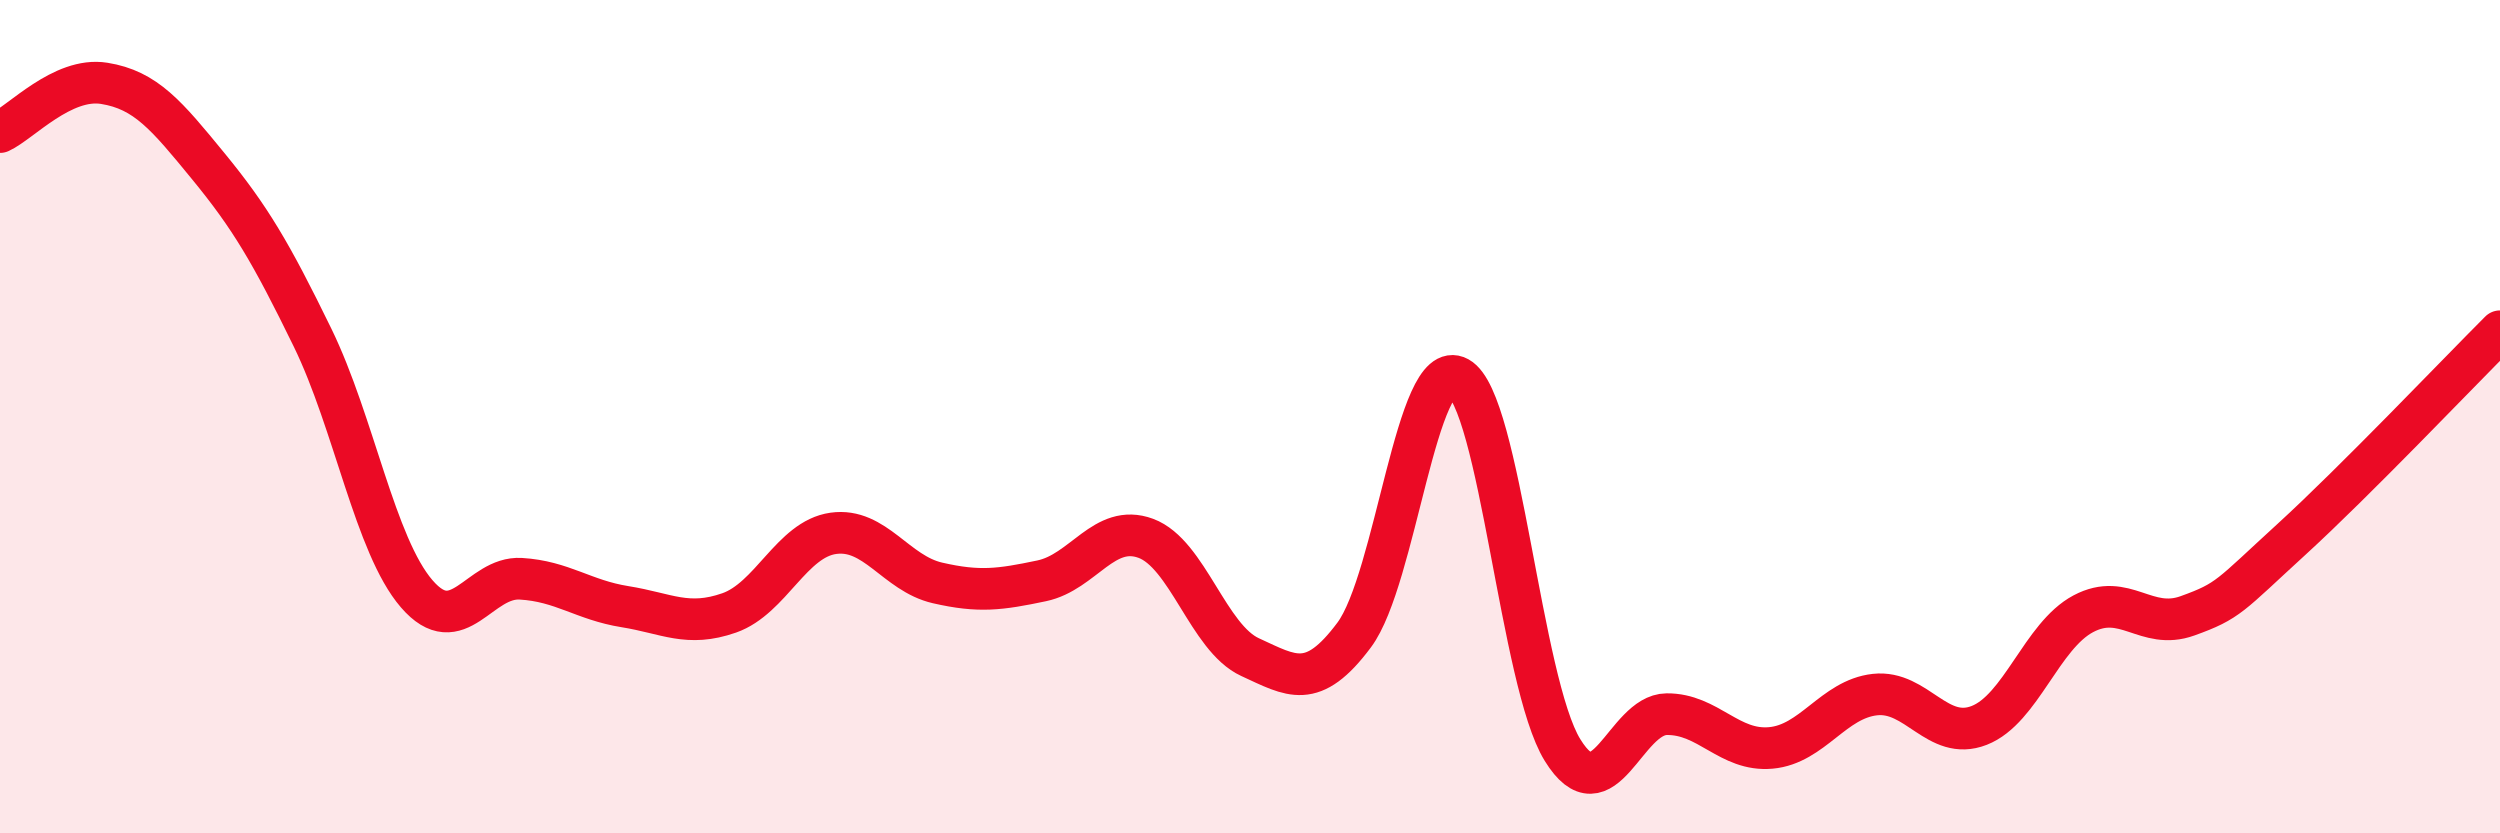
    <svg width="60" height="20" viewBox="0 0 60 20" xmlns="http://www.w3.org/2000/svg">
      <path
        d="M 0,3.17 C 0.5,2.94 1.5,1.84 2.5,2 C 3.5,2.16 4,2.77 5,3.99 C 6,5.21 6.5,6.05 7.5,8.1 C 8.5,10.15 9,13.09 10,14.25 C 11,15.41 11.5,13.83 12.5,13.89 C 13.5,13.95 14,14.4 15,14.56 C 16,14.72 16.5,15.06 17.5,14.71 C 18.5,14.36 19,12.94 20,12.8 C 21,12.66 21.5,13.76 22.5,13.99 C 23.5,14.22 24,14.15 25,13.94 C 26,13.73 26.5,12.55 27.5,12.92 C 28.5,13.29 29,15.31 30,15.77 C 31,16.23 31.5,16.58 32.5,15.24 C 33.5,13.9 34,8.51 35,9.06 C 36,9.61 36.5,16.38 37.5,18 C 38.5,19.62 39,17.15 40,17.14 C 41,17.13 41.5,18.04 42.5,17.95 C 43.5,17.86 44,16.78 45,16.67 C 46,16.56 46.5,17.8 47.5,17.41 C 48.5,17.02 49,15.26 50,14.73 C 51,14.2 51.5,15.14 52.5,14.78 C 53.5,14.42 53.5,14.31 55,12.94 C 56.5,11.57 59,8.95 60,7.95L60 20L0 20Z"
        fill="#EB0A25"
        opacity="0.1"
        stroke-linecap="round"
        stroke-linejoin="round"
      />
      <path
        d="M 0,3.17 C 0.5,2.94 1.5,1.84 2.5,2 C 3.5,2.16 4,2.77 5,3.99 C 6,5.21 6.5,6.05 7.5,8.1 C 8.5,10.15 9,13.09 10,14.25 C 11,15.41 11.5,13.83 12.5,13.89 C 13.5,13.95 14,14.4 15,14.56 C 16,14.72 16.5,15.06 17.5,14.71 C 18.5,14.36 19,12.94 20,12.8 C 21,12.66 21.5,13.76 22.5,13.99 C 23.5,14.22 24,14.15 25,13.94 C 26,13.73 26.5,12.55 27.5,12.92 C 28.5,13.29 29,15.31 30,15.77 C 31,16.23 31.5,16.58 32.5,15.24 C 33.5,13.9 34,8.51 35,9.06 C 36,9.61 36.5,16.38 37.5,18 C 38.5,19.62 39,17.15 40,17.14 C 41,17.13 41.5,18.04 42.5,17.95 C 43.5,17.86 44,16.78 45,16.67 C 46,16.56 46.5,17.8 47.5,17.41 C 48.5,17.02 49,15.26 50,14.73 C 51,14.2 51.5,15.14 52.5,14.78 C 53.5,14.42 53.5,14.31 55,12.94 C 56.5,11.57 59,8.95 60,7.95"
        stroke="#EB0A25"
        stroke-width="1"
        fill="none"
        stroke-linecap="round"
        stroke-linejoin="round"
      />
    </svg>
  